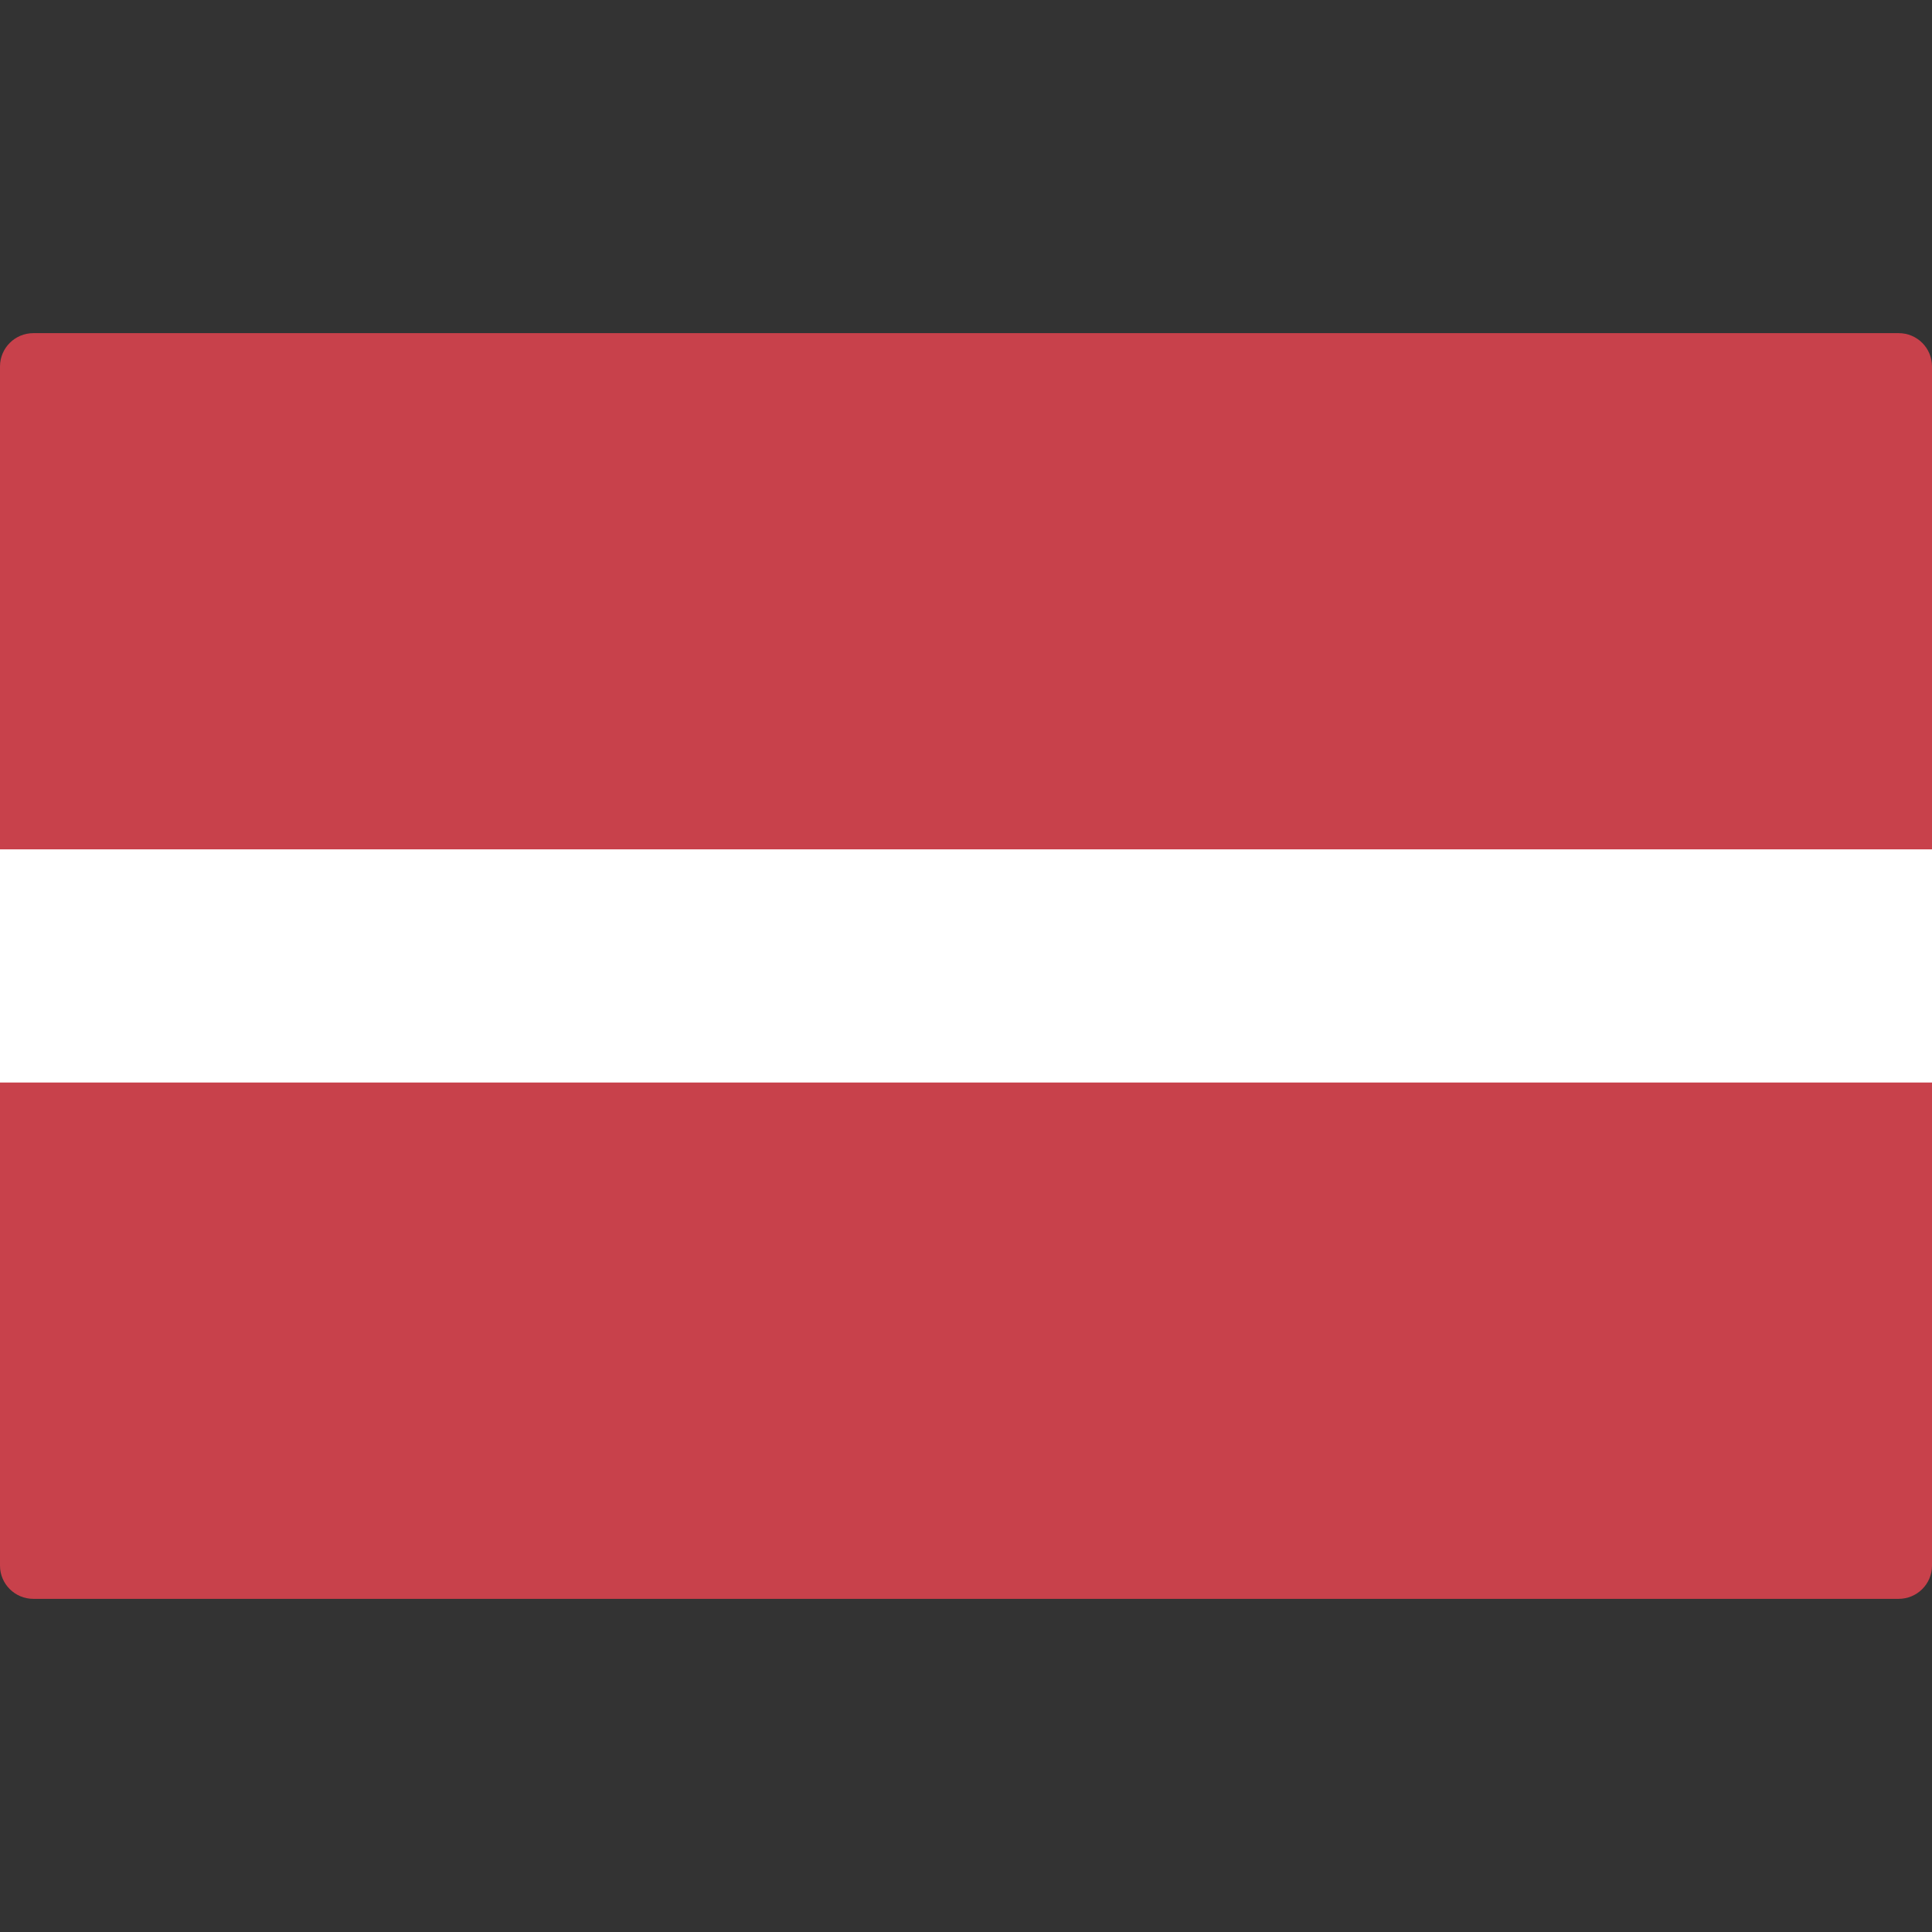 <svg width="16" height="16" viewBox="0 0 16 16" fill="none" xmlns="http://www.w3.org/2000/svg">
<rect x="0" y="0" width="16" height="16" fill="#333333" stroke="none"/>
<path d="M15.724 13.241H0.276C0.124 13.241 0 13.118 0 12.966V3.035C0 2.882 0.124 2.759 0.276 2.759H15.724C15.877 2.759 16 2.882 16 3.035V12.966C16 13.118 15.876 13.241 15.724 13.241Z" fill="#C8414B"/>
<path d="M16 7.034H0V8.965H16V7.034Z" fill="white"/>
</svg>
